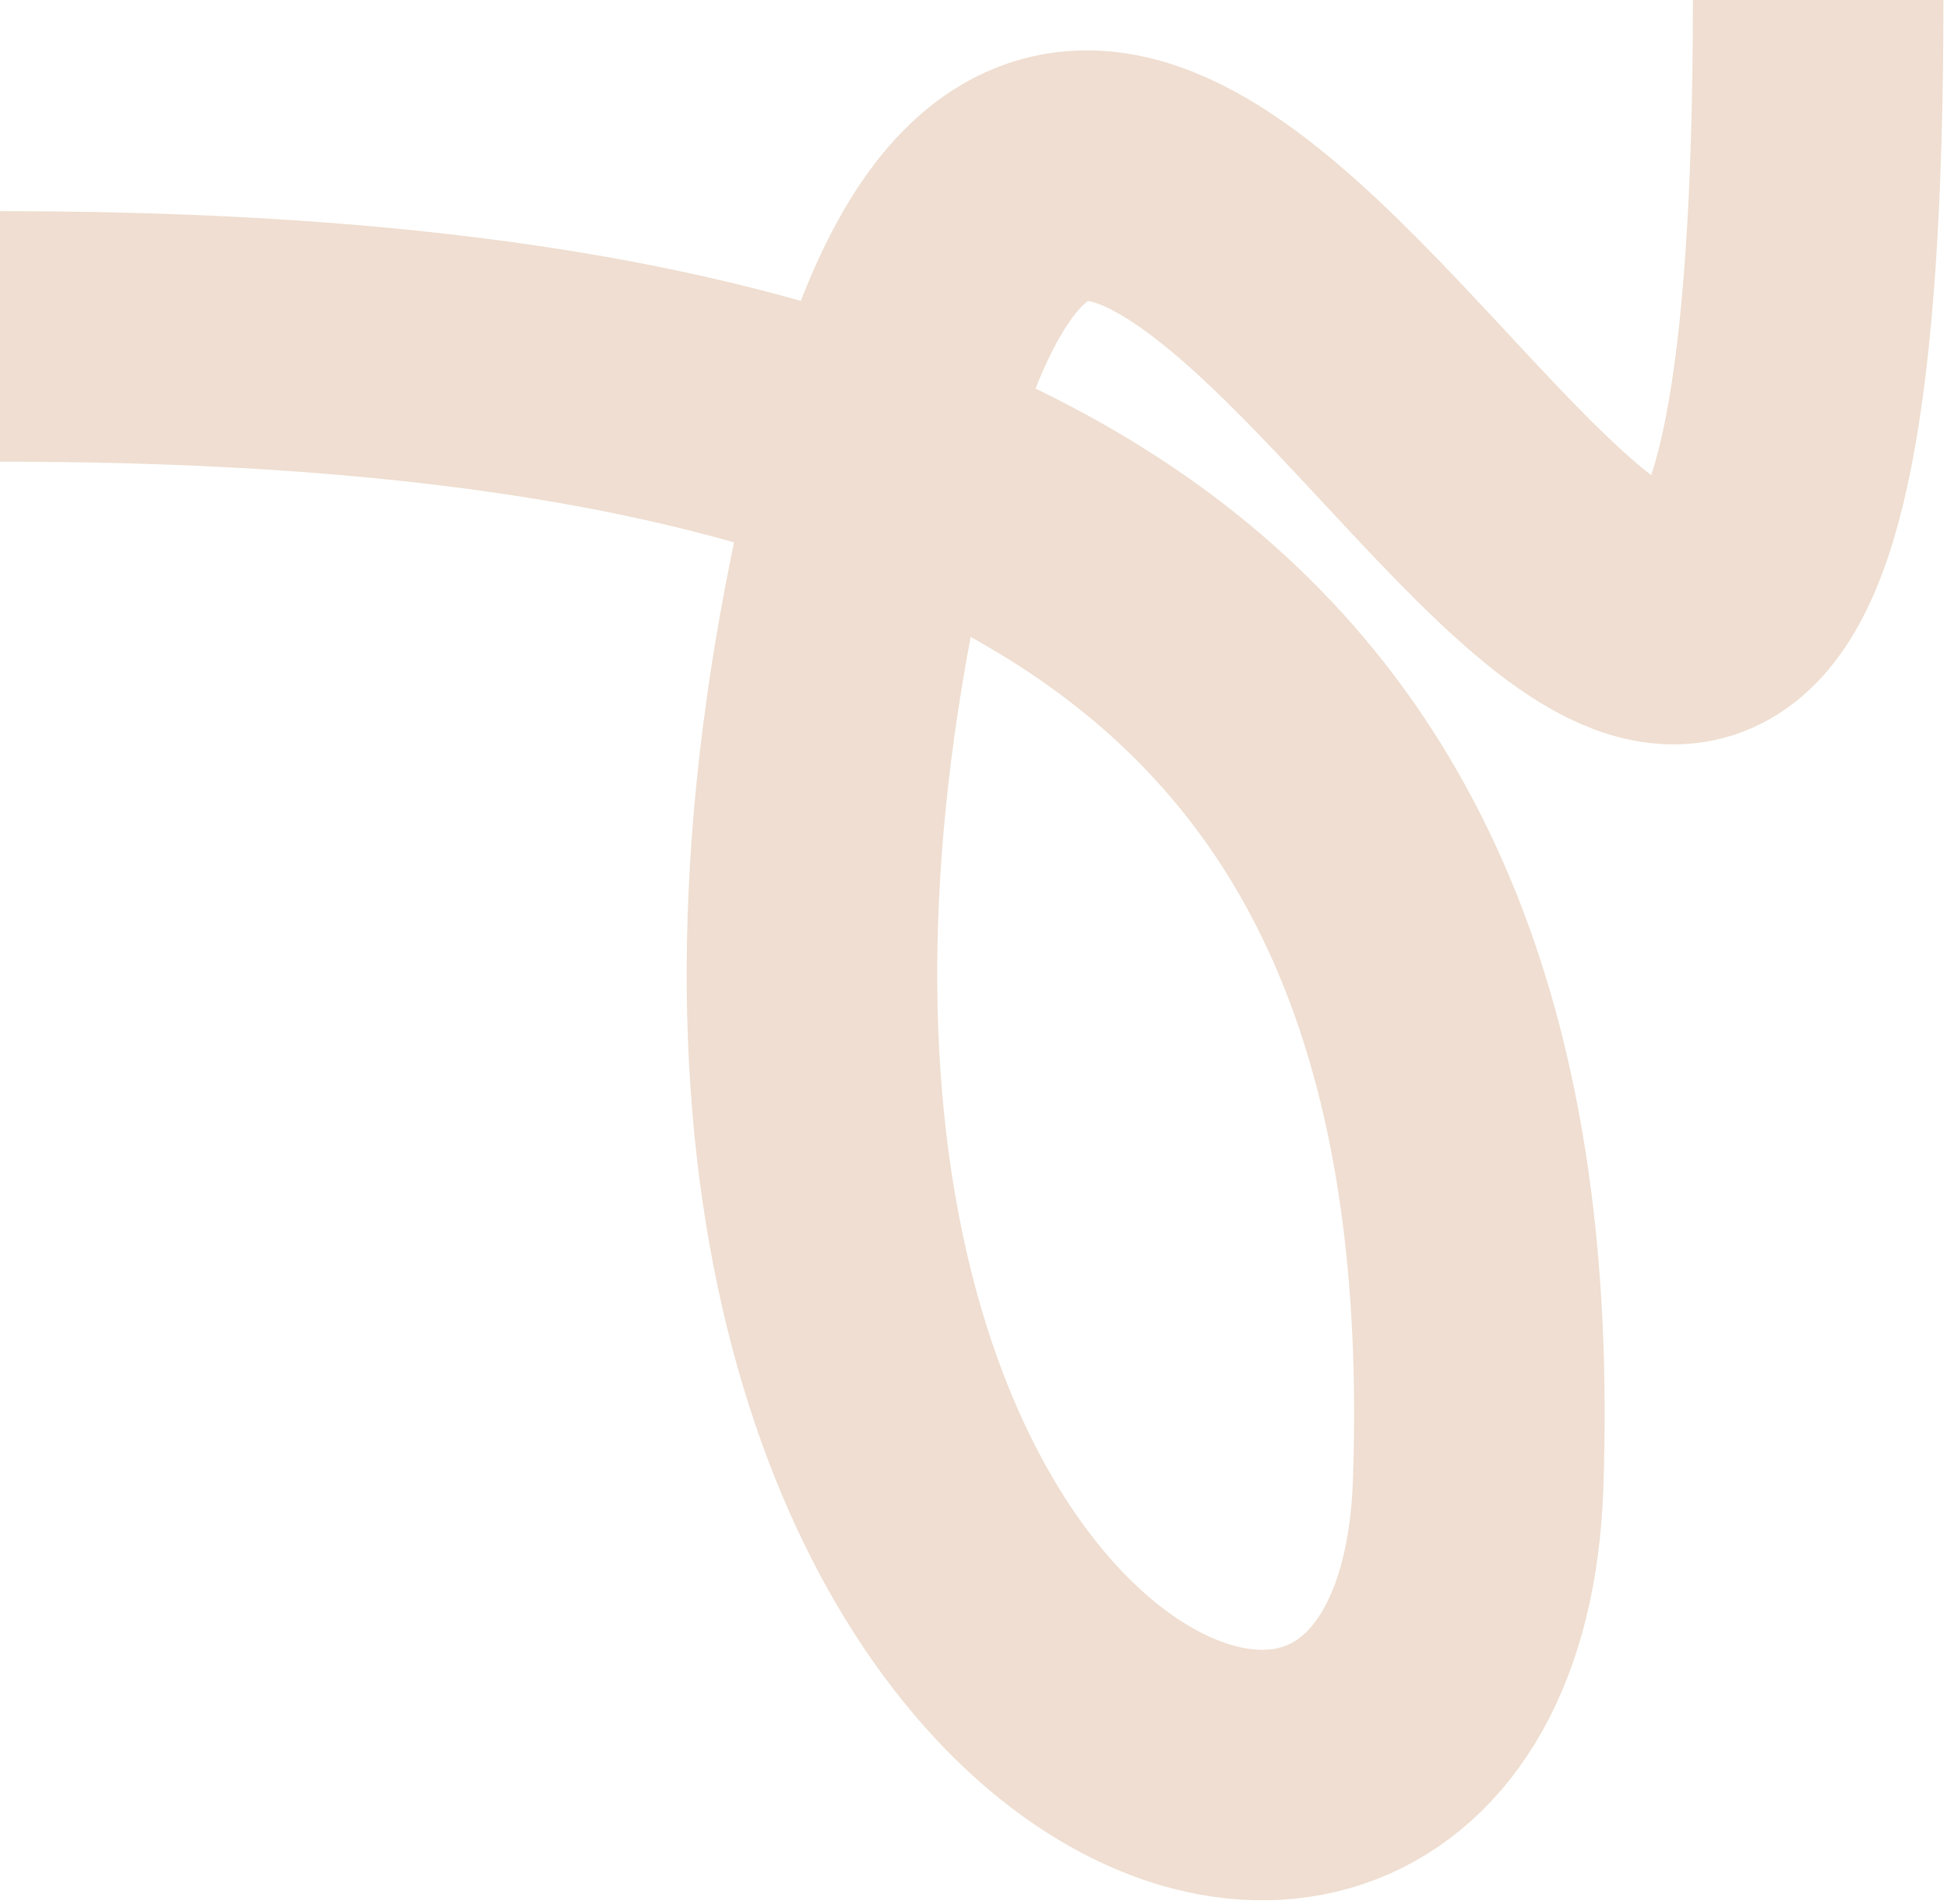 <?xml version="1.0" encoding="UTF-8"?> <svg xmlns="http://www.w3.org/2000/svg" width="272" height="266" viewBox="0 0 272 266" fill="none"><path d="M254 -1.52588e-05C254 225.943 159.498 -79.137 123 64.997C78.499 240.731 203.5 293.691 206.5 207.372C210.707 86.327 139 47 -2.31319e-06 47" stroke="#EFDED1" stroke-width="35"></path></svg> 
